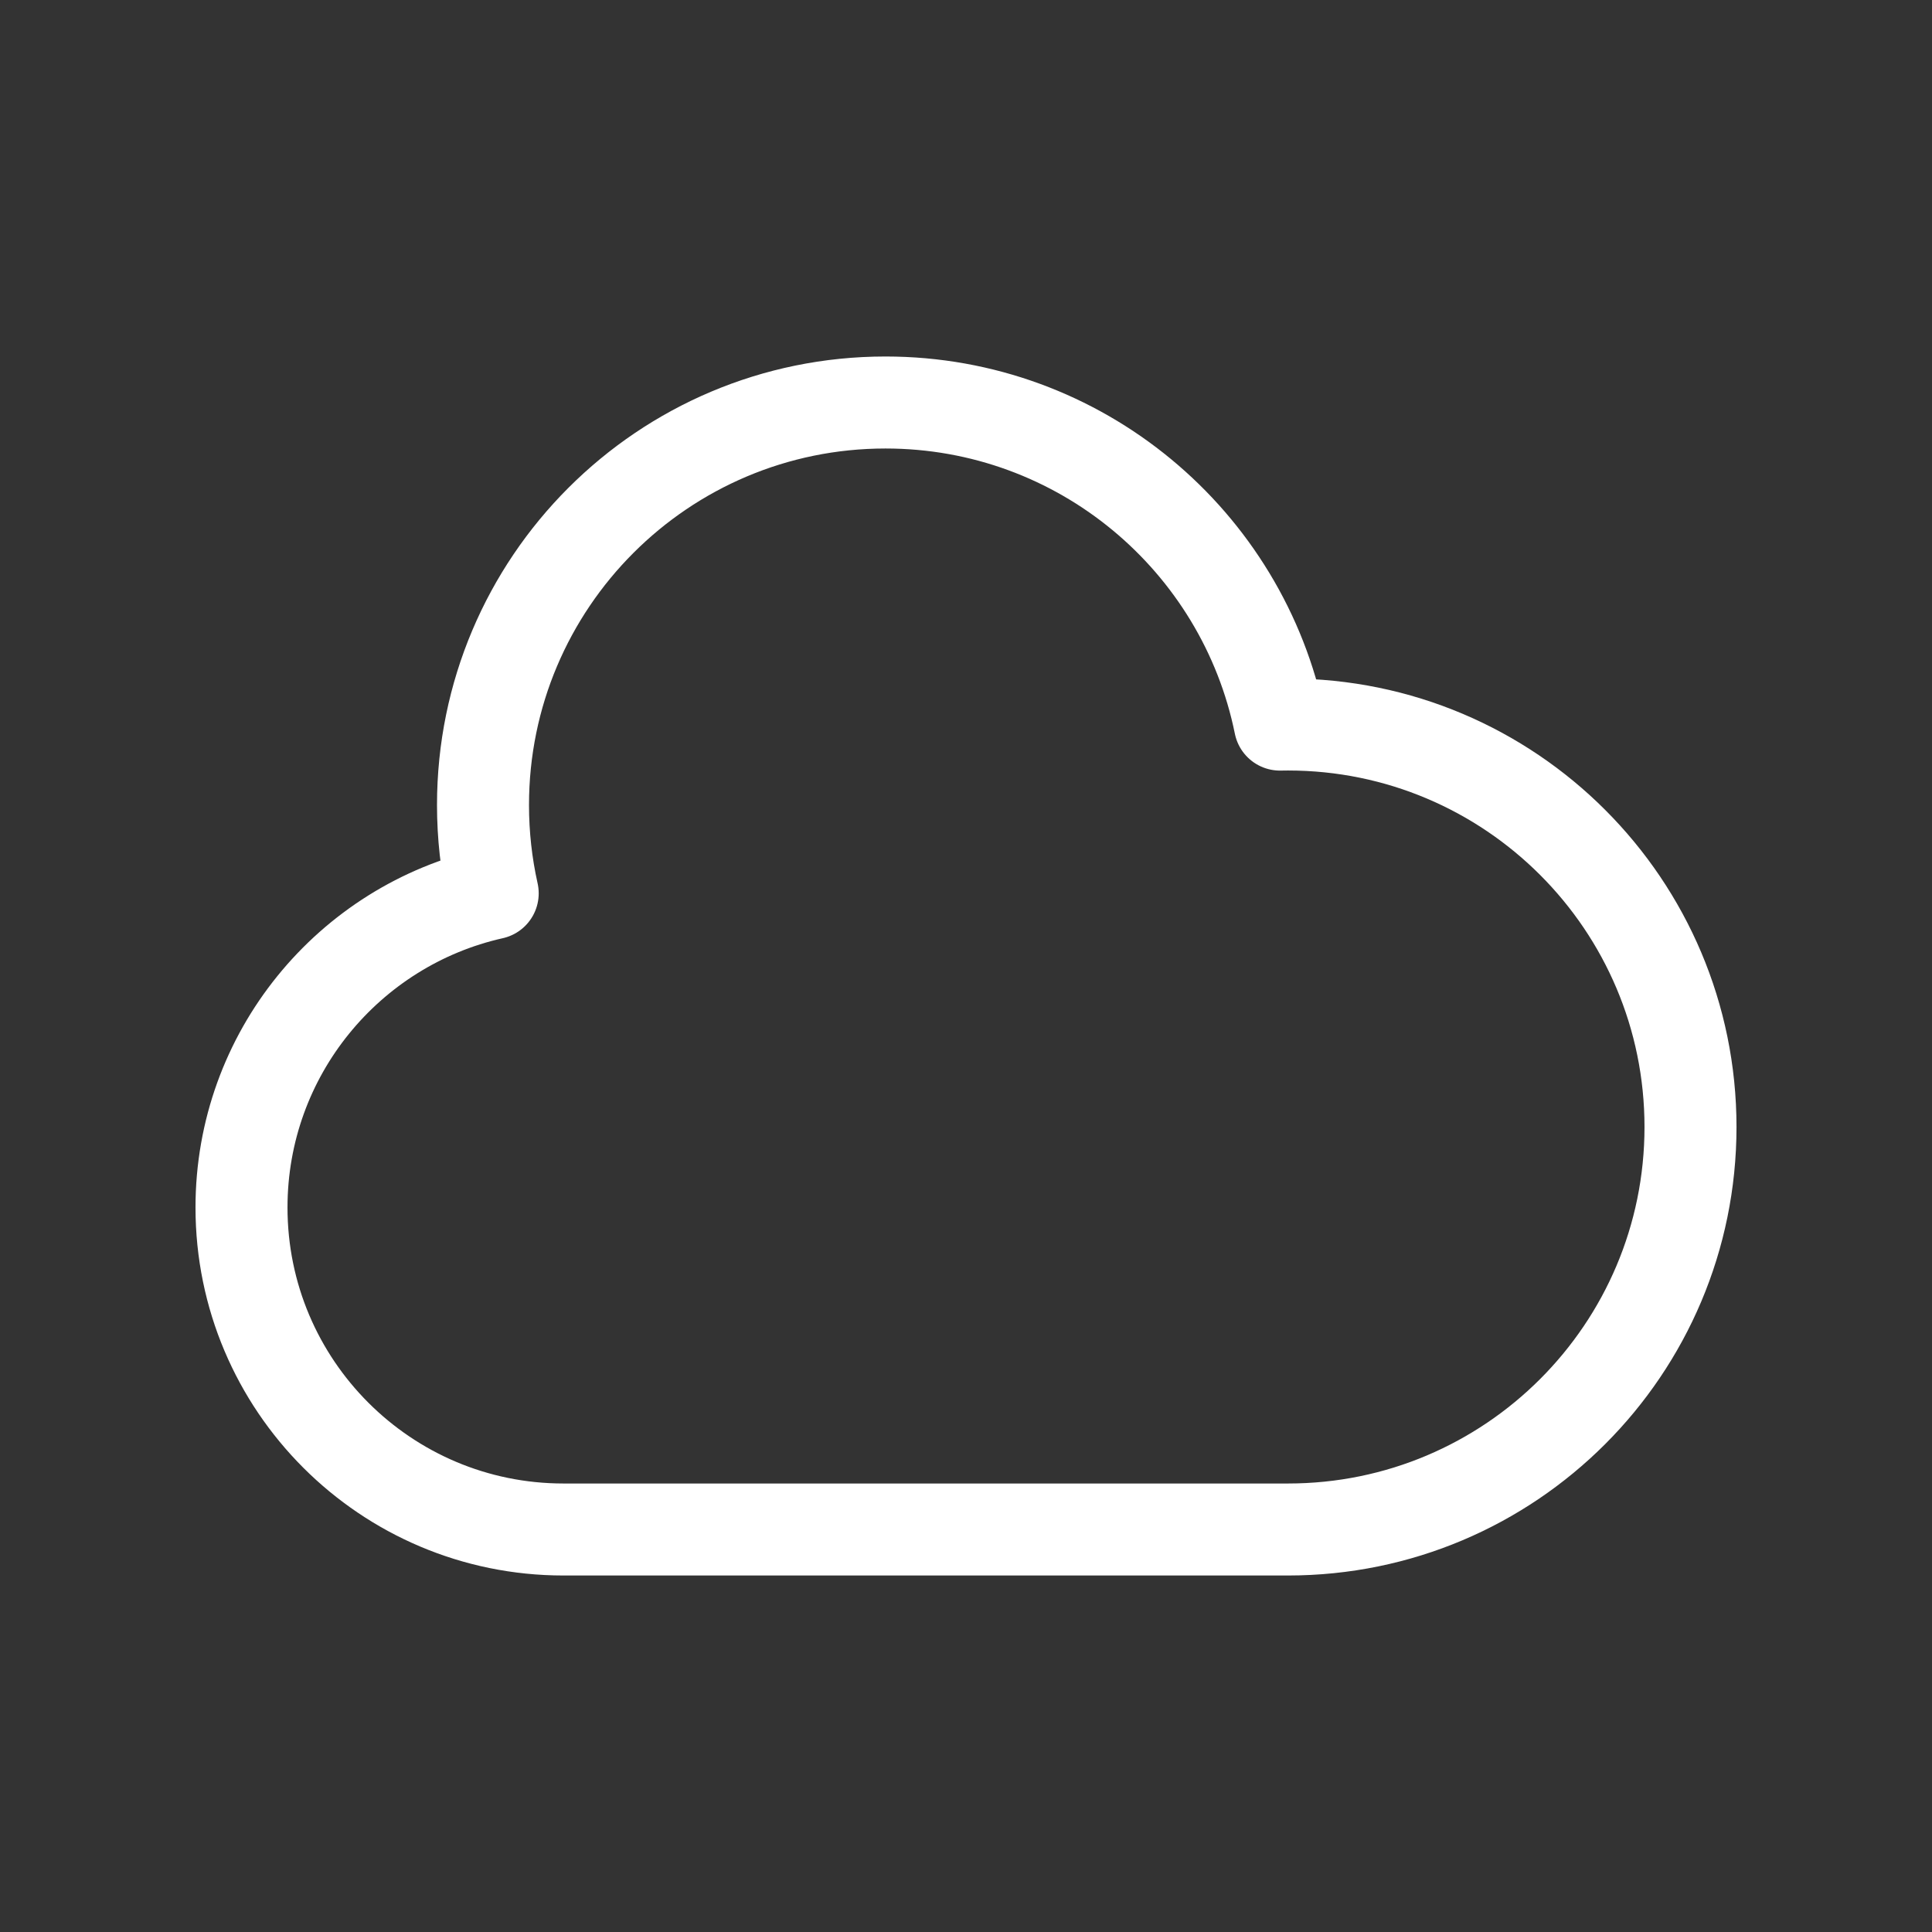 <svg width="42" height="42" viewBox="0 0 42 42" fill="none" xmlns="http://www.w3.org/2000/svg">
<rect x="0" y="0" width="42" height="42" fill="#333333" stroke="none"/>
<g id="Icon/Outline/cloud">
<path id="Icon" d="M5.25 26.25C5.25 30.116 8.384 33.25 12.25 33.25H28C32.833 33.25 36.75 29.332 36.75 24.5C36.75 19.668 32.833 15.75 28 15.75C27.942 15.75 27.883 15.751 27.825 15.752C27.015 11.757 23.484 8.75 19.25 8.75C14.418 8.75 10.5 12.668 10.5 17.5C10.5 18.16 10.573 18.802 10.711 19.42C7.585 20.121 5.25 22.913 5.25 26.25Z" stroke="white" stroke-width="2" stroke-linecap="round" stroke-linejoin="round"/>
</g>
</svg>
